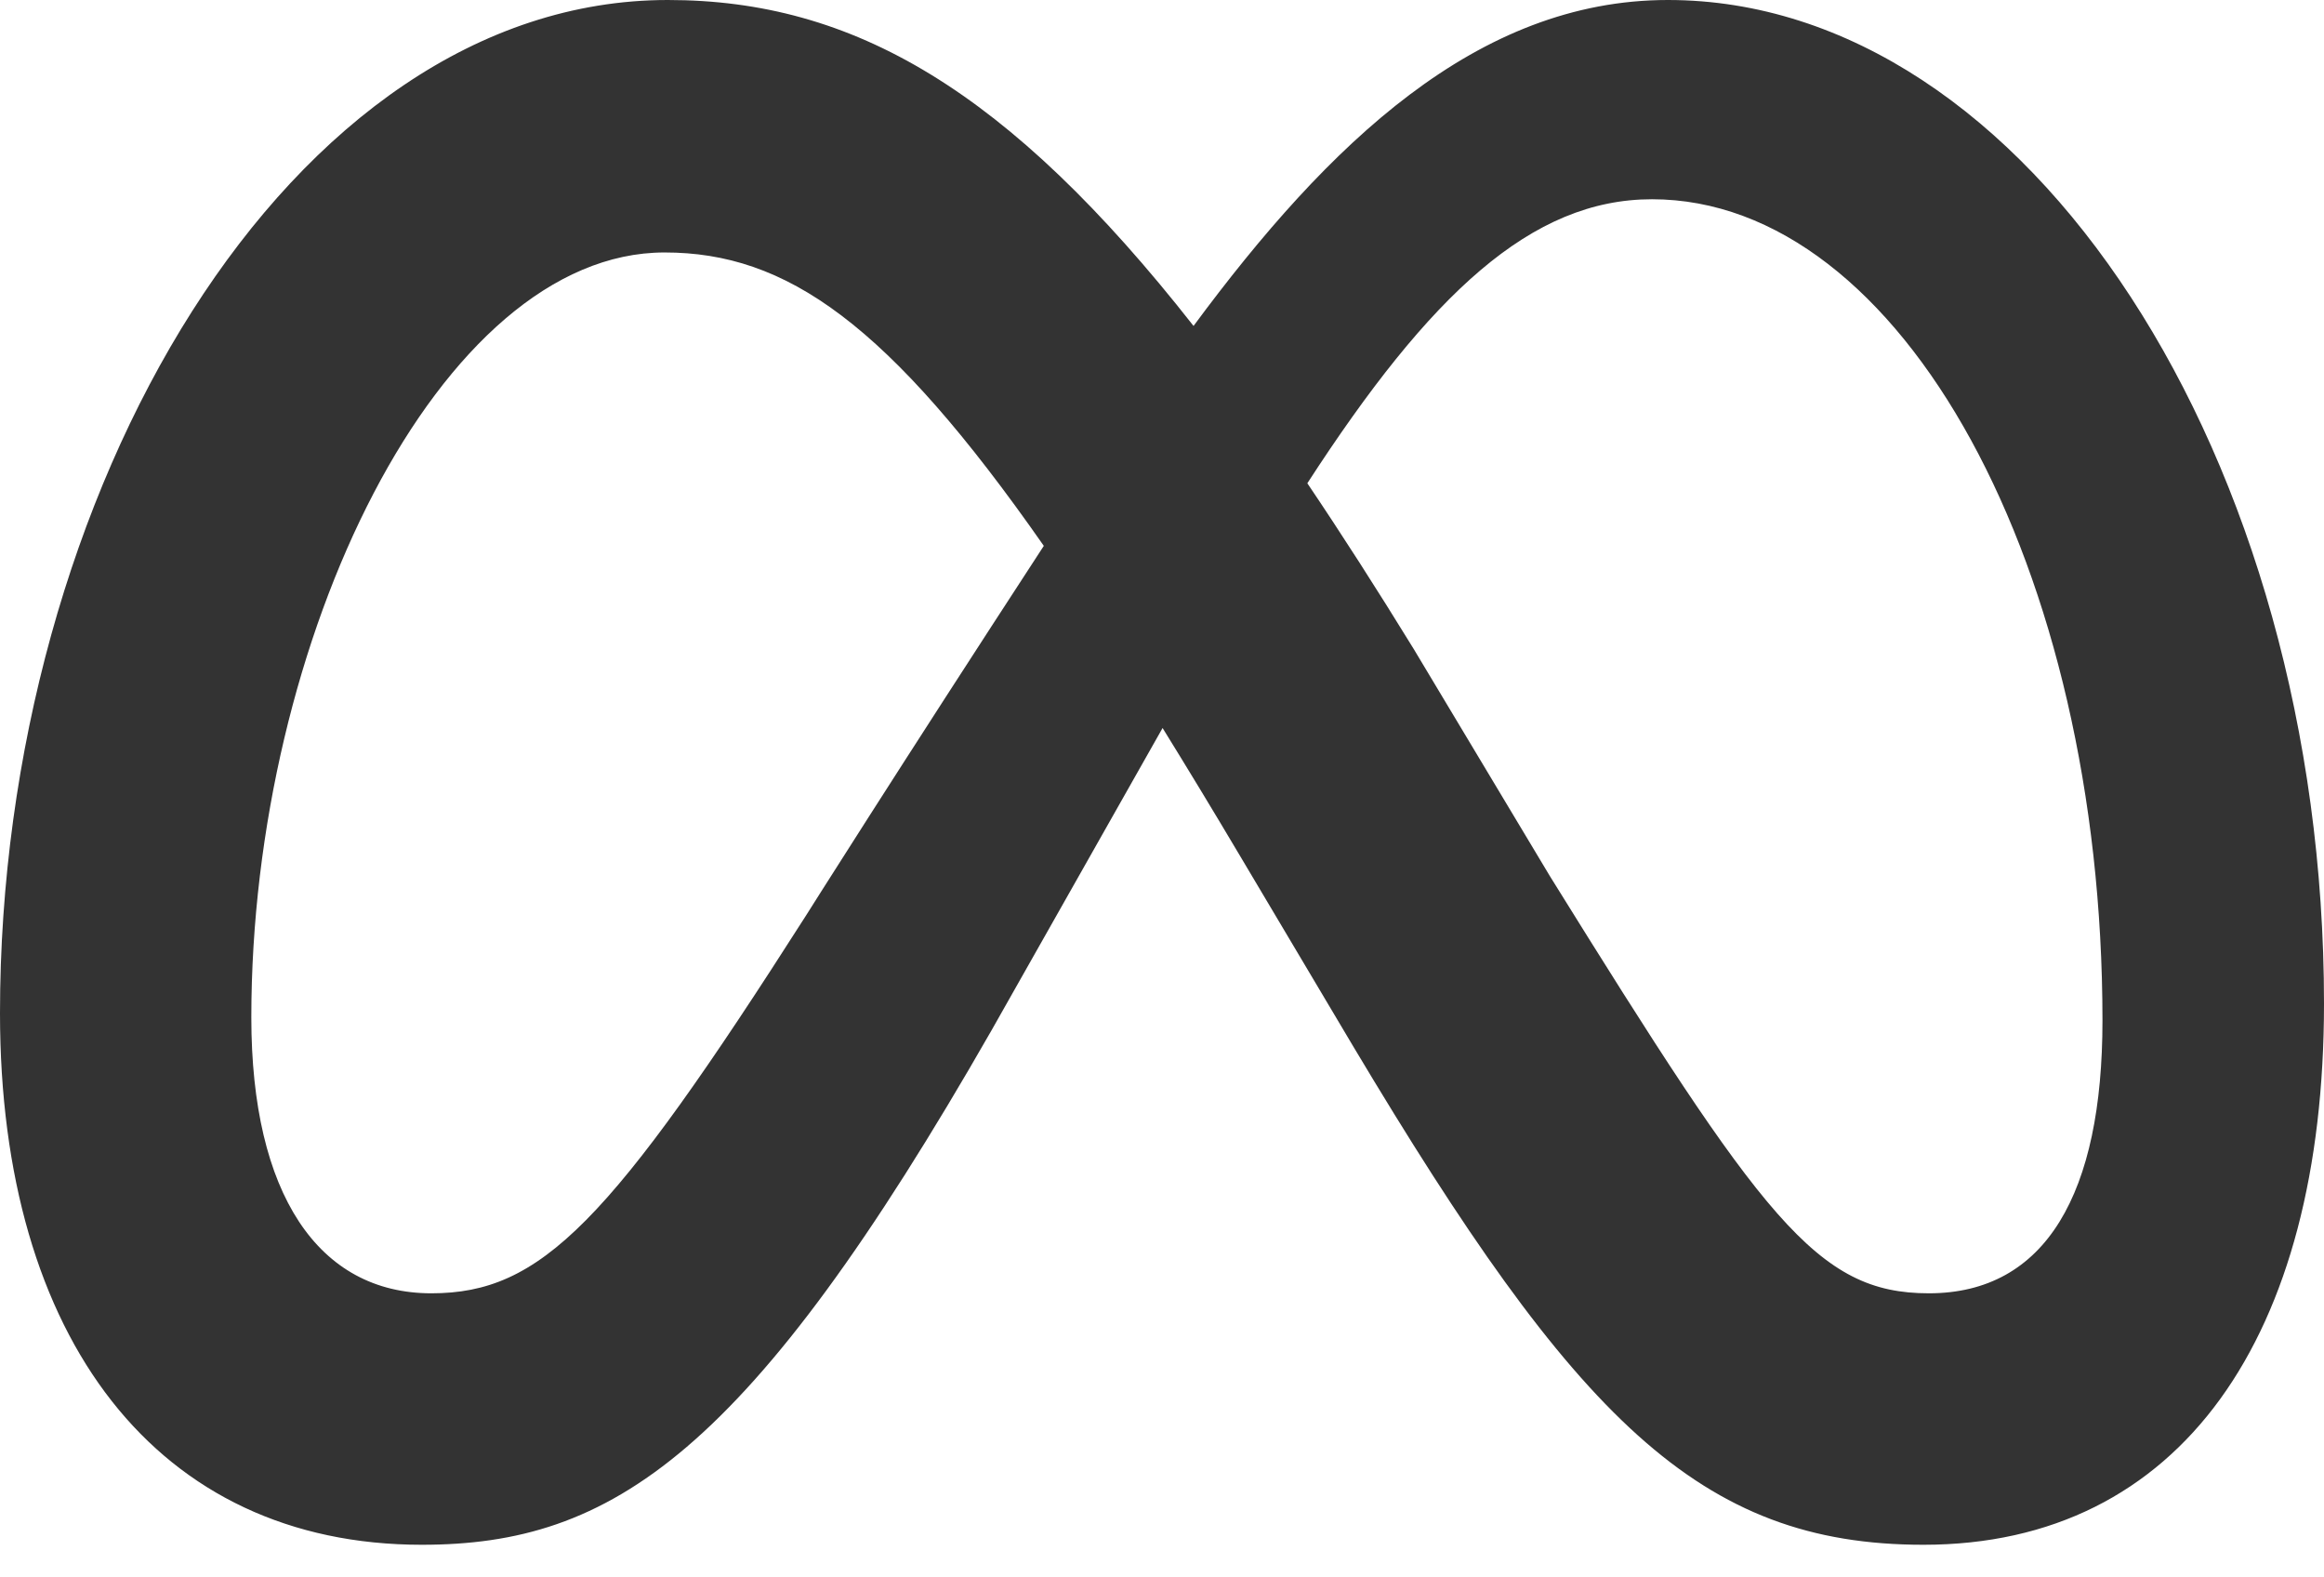 <svg width="28" height="19" viewBox="0 0 28 19" fill="none" xmlns="http://www.w3.org/2000/svg">
<path d="M20.095 0C17.799 0 16.005 1.729 14.38 3.926C12.147 1.083 10.28 0 8.046 0C3.49 0 0 5.929 0 12.204C0 16.13 1.9 18.607 5.082 18.607C7.372 18.607 9.019 17.527 11.947 12.409C11.947 12.409 13.167 10.253 14.007 8.769C14.301 9.244 14.611 9.755 14.937 10.304L16.31 12.614C18.984 17.09 20.475 18.607 23.175 18.607C26.275 18.607 28 16.096 28 12.088C28 5.518 24.431 0 20.095 0ZM9.714 11.023C7.34 14.744 6.519 15.578 5.197 15.578C3.837 15.578 3.028 14.384 3.028 12.255C3.028 7.699 5.3 3.041 8.007 3.041C9.474 3.041 10.699 3.888 12.576 6.575C10.794 9.308 9.714 11.023 9.714 11.023ZM18.674 10.554L17.032 7.816C16.588 7.094 16.162 6.43 15.751 5.821C17.231 3.538 18.451 2.4 19.903 2.4C22.918 2.4 25.331 6.84 25.331 12.293C25.331 14.372 24.65 15.578 23.239 15.578C21.887 15.578 21.241 14.685 18.674 10.554Z" fill="#333333"/>
</svg>
